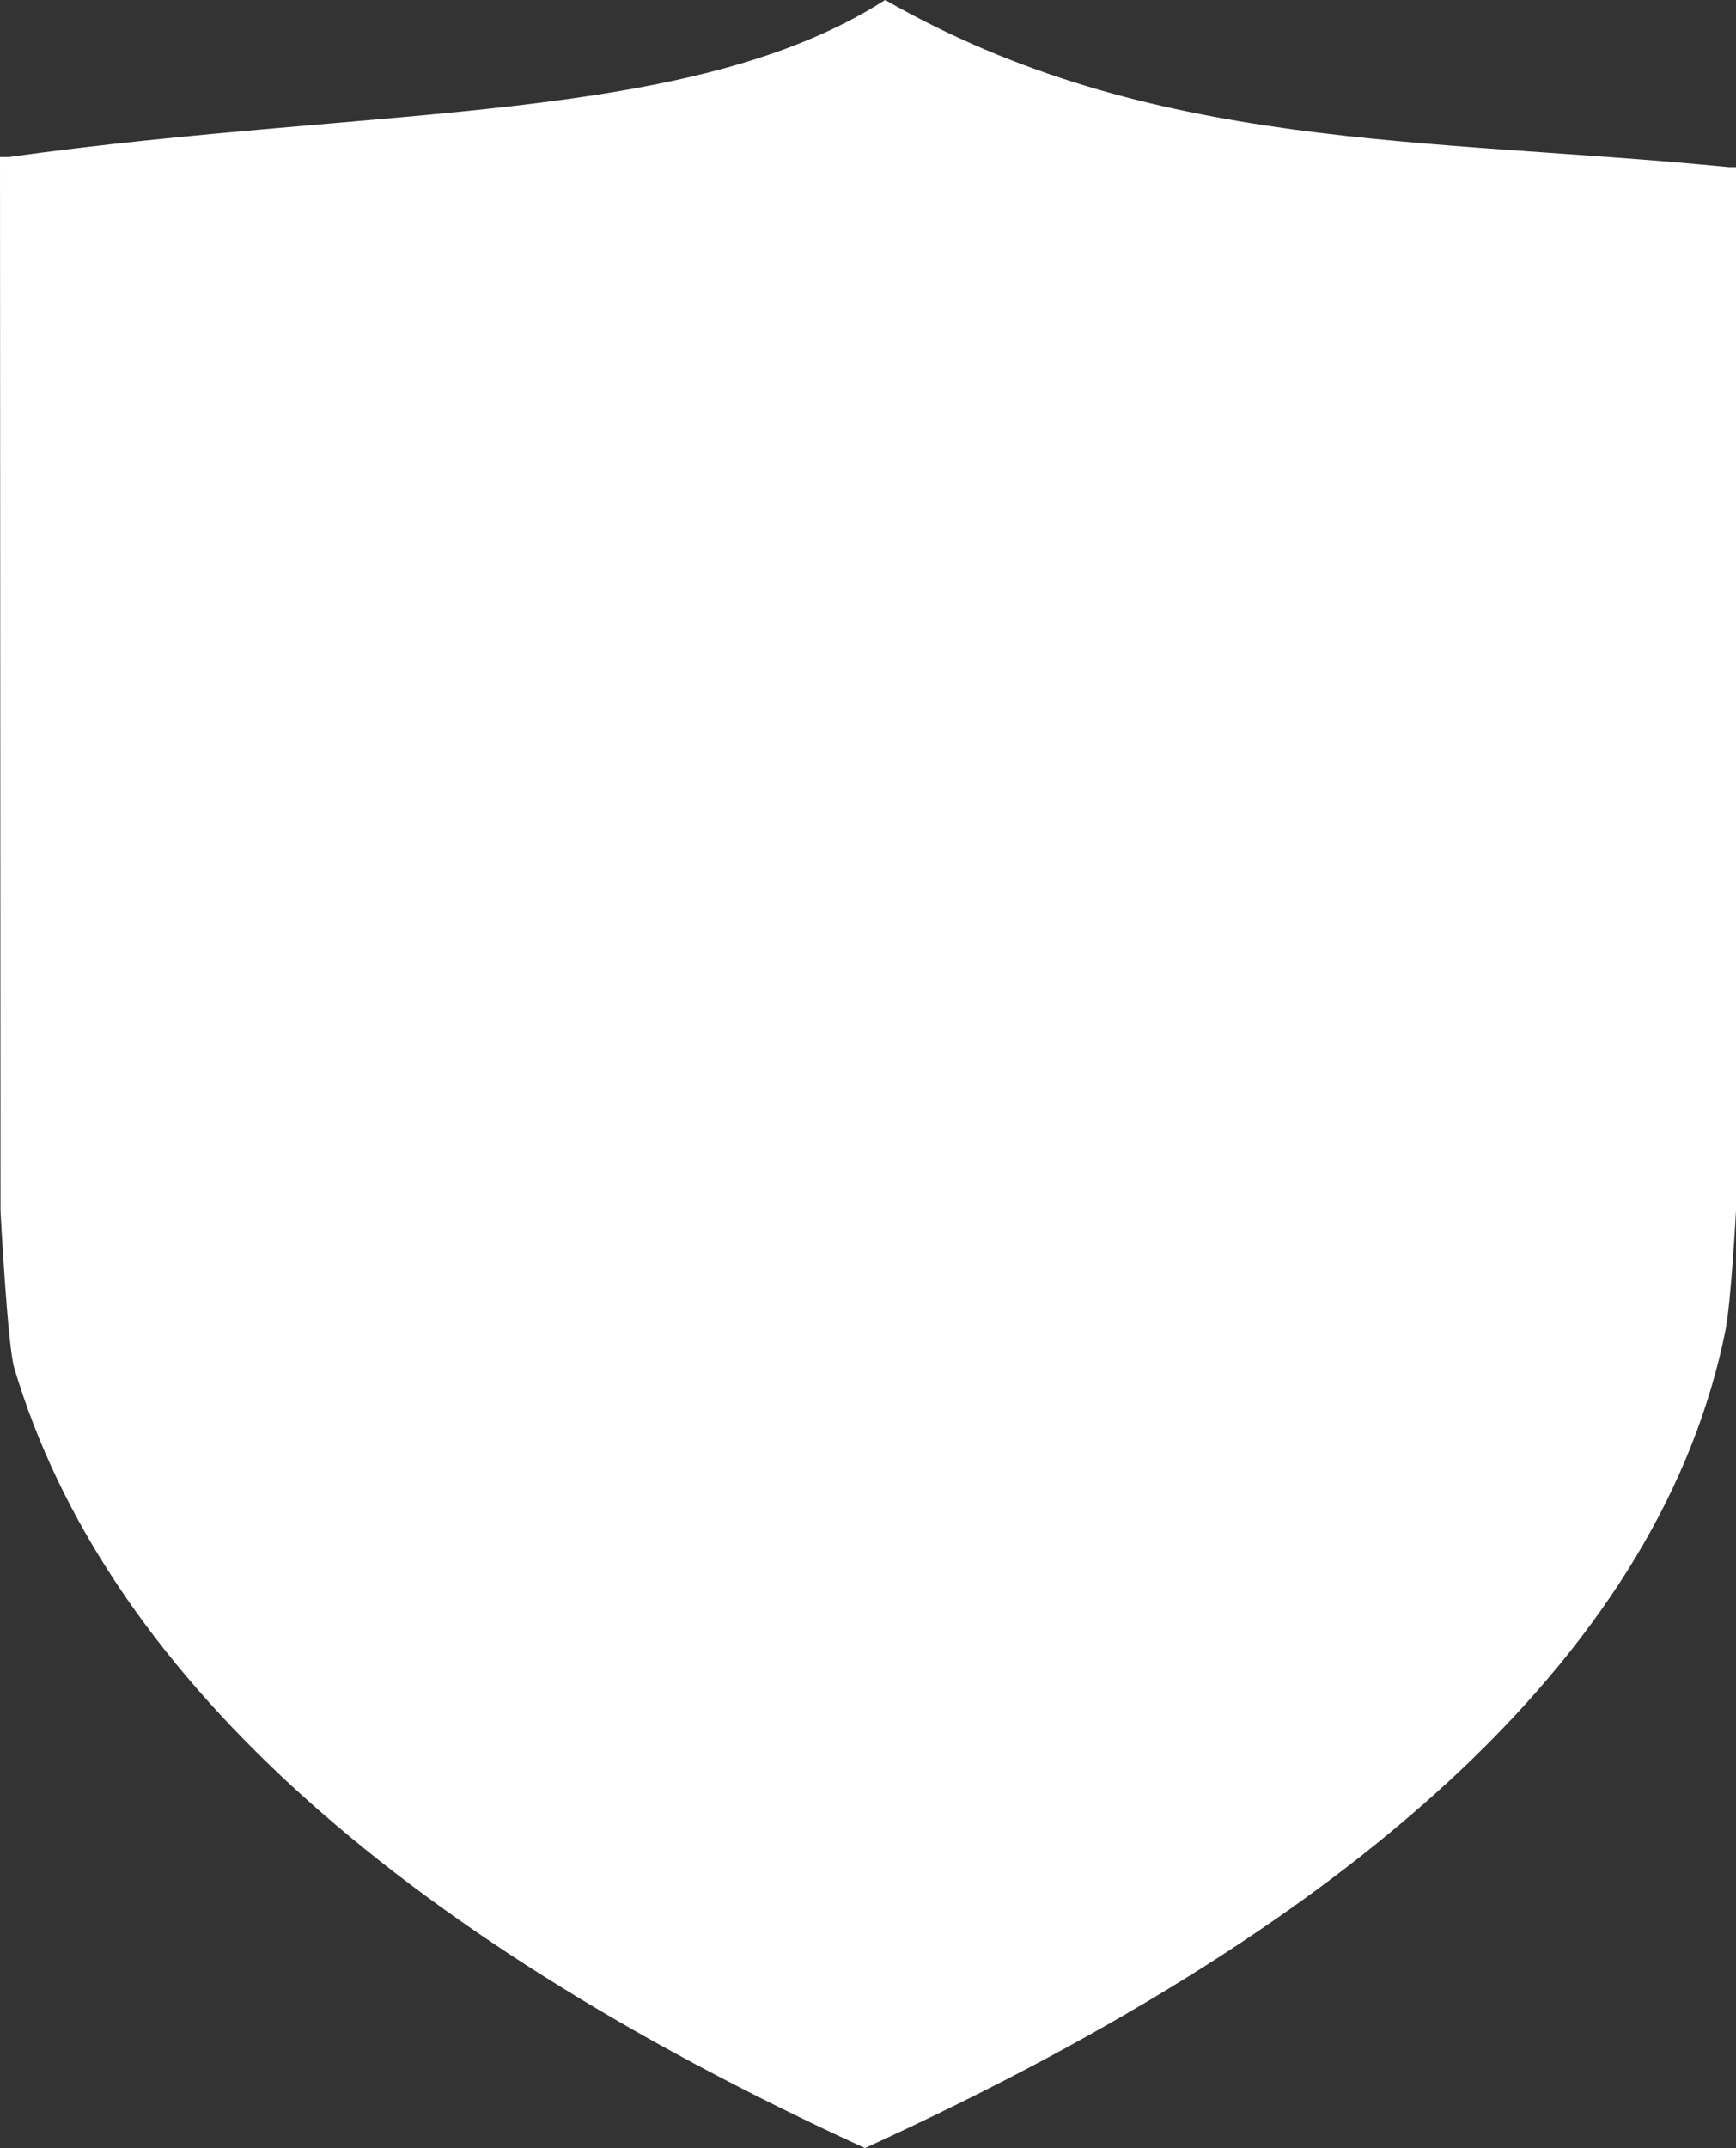 <?xml version="1.0" encoding="UTF-8"?> <svg xmlns="http://www.w3.org/2000/svg" width="798" height="987" viewBox="0 0 798 987" fill="none"><rect x="0" y="0" width="798" height="987" fill="#333333" stroke="none"/> <path fill-rule="evenodd" clip-rule="evenodd" d="M793.133 611.431C764.368 753.952 631.31 880.265 397.595 987C179.171 886.942 47.607 766.368 6.536 628.525C3.447 618.165 0.234 556.352 0.234 556.352L0 72.134H4.012C175.165 48.394 317.11 57.391 406.888 0C528.957 69.812 654.601 63.035 794.794 76.781H798L798 556.352C798 556.352 795.729 598.502 793.124 611.416L793.133 611.431Z" fill="white"></path> </svg> 